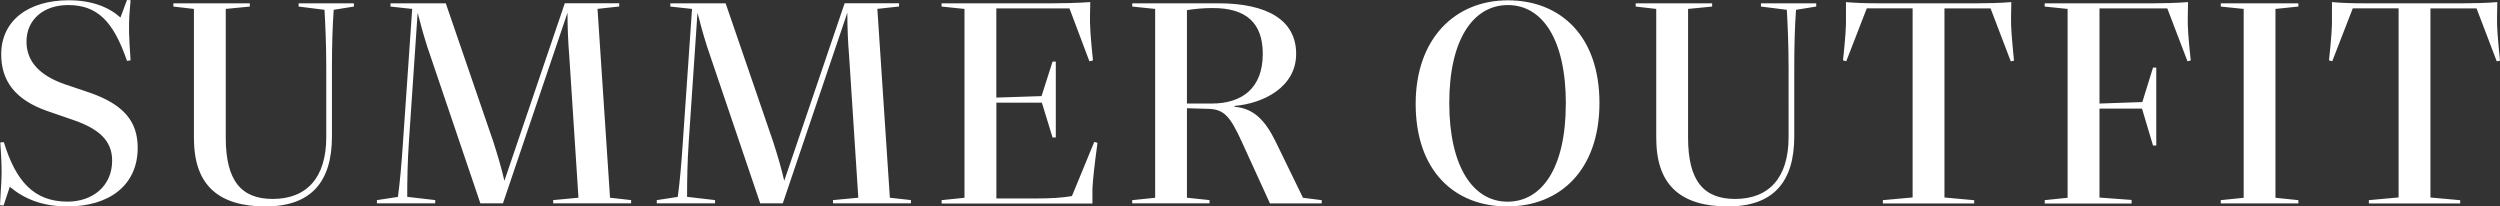 <svg data-name="レイヤー_2" xmlns="http://www.w3.org/2000/svg" viewBox="0 0 453.92 37.48"><rect x="0" y="0" width="453.92" height="37.48" fill="#333333" stroke="none"/><path d="M1.78 33.91l-1.13 3.4-.65-.05.16-2.92c.11-1.73.27-3.19-.11-8.48l.65-.05c2.16 7.07 5.45 10.8 11.56 10.8 4.54 0 8.1-2.81 8.1-7.45 0-3.73-2.54-5.83-7.13-7.4l-4.7-1.62C2.7 18.09.22 14.63.22 9.88.22 3.67 5.24.05 12.47.05c4.21 0 7.29 1.24 9.4 3.13l1.19-3.19.65.05-.22 2.7c-.11 2.11-.11 3.56.22 8.21l-.65.11C20.58 3.83 17.66.92 12.37.92c-4.48 0-7.56 2.65-7.56 6.64 0 3.62 2.43 6.16 6.91 7.72l4.64 1.57c6.16 2.16 8.64 5.24 8.64 9.99 0 6.86-5.24 10.64-12.74 10.64-4.64 0-7.88-1.4-10.48-3.56zm33.43-8.75V1.62l-3.73-.43V.6h13.88v.59l-4.37.43V25c0 7.88 2.86 11.12 8.53 11.12 6.1 0 9.72-3.78 9.72-11.23V12.42c0-4.27-.16-7.83-.32-10.64l-4.7-.59V.6h10.04v.59l-3.67.59c-.22 2.97-.32 6.53-.32 10.48v12.53c0 8.26-3.83 12.69-12.04 12.69s-13.01-3.56-13.01-12.31zm33.21 11.18l3.83-.59c.38-2.81.65-5.89.92-9.94l1.67-24.19-3.94-.43V.6h10.04l8.64 25.16c.81 2.54 1.46 4.7 2 7.07L102.55.59h9.88v.59l-3.94.43 2.27 34.29 3.83.43v.59h-14.15v-.59l4.59-.43-1.67-25.76c-.22-2.54-.32-5.4-.32-7.83L91.32 36.92h-4.1L77.61 8.57c-.76-2.38-1.35-4.54-1.78-6.26l-1.57 23.17c-.27 4-.32 7.24-.32 10.26l5.08.59v.59H68.44v-.59zm50.81 0l3.83-.59c.38-2.81.65-5.89.92-9.94l1.67-24.19-3.94-.43V.6h10.04l8.64 25.16c.81 2.54 1.46 4.7 2 7.07L153.36.59h9.88v.59l-3.94.43 2.27 34.29 3.83.43v.59h-14.15v-.59l4.59-.43-1.67-25.76c-.22-2.54-.32-5.4-.32-7.83l-11.72 34.61h-4.1l-9.61-28.35c-.76-2.38-1.35-4.54-1.78-6.26l-1.57 23.17c-.27 4-.32 7.24-.32 10.26l5.08.59v.59h-10.58v-.59zm51.73 0l4.16-.43V1.62l-4.16-.43V.6h20.14c1.94 0 4.37-.05 6.86-.22l-.05 2.38c-.05 1.73.11 4.16.54 8.21l-.65.16-3.62-9.61H180.9v16.2l8.21-.27 2-6.26h.59v13.77h-.59l-1.94-6.32h-8.26v17.39h7.56c2.21 0 4.37-.11 6.16-.43l4.05-9.83.59.16c-.59 4.37-.81 6.37-.92 8.32v2.7h-27.38v-.59zm34.62 0l4.16-.43V1.62l-4.16-.43V.6h15.61c8.96 0 14.15 3.08 14.15 9.18s-6.05 9.02-11.18 9.45v.16c3.46.27 5.56 2.48 7.4 6.21l5.02 10.31 3.4.43v.59h-9.4l-5.08-11.12c-2.16-4.75-3.29-5.99-6.16-6.05l-3.83-.11V35.9l4.1.43v.59h-14.04v-.59zm9.93-34.5V18.8h4.48c5.56 0 9.29-2.81 9.29-9.02 0-5.62-3.02-8.32-9.07-8.32-1.73 0-3.35.16-4.7.38zm41.53 17.01c0-11.88 7.18-18.79 16.74-18.79s16.63 6.48 16.63 18.63-7.13 18.79-16.74 18.79-16.63-6.48-16.63-18.63zm27.27 0c0-11.72-4.27-17.93-10.53-17.93s-10.64 6.21-10.64 17.77 4.32 17.93 10.58 17.93 10.58-6.16 10.58-17.77zm16.41 6.31V1.62l-3.73-.43V.6h13.88v.59l-4.37.43V25c0 7.88 2.86 11.12 8.53 11.12 6.1 0 9.72-3.78 9.72-11.23V12.42c0-4.27-.16-7.83-.32-10.64l-4.7-.59V.6h10.04v.59l-3.67.59c-.22 2.97-.32 6.53-.32 10.48v12.53c0 8.26-3.83 12.69-12.04 12.69s-13.01-3.56-13.01-12.31zm41.15 11.18l5.4-.49V1.51h-8.32l-3.73 9.61-.59-.16c.43-4 .59-6.26.54-7.88V.38c1.73.16 3.73.22 5.72.22h18.09c1.57 0 4.43-.05 6.21-.22l-.05 2.7c-.05 1.84.16 4.1.54 7.94l-.59.11-3.67-9.61h-8.37v34.34l5.4.49v.59h-16.58v-.59zm29.38 0l4.16-.43V1.62l-4.16-.43V.6h19.71c1.57 0 4.32-.05 6.32-.22l-.05 2.65c-.05 1.84.11 3.94.54 7.94l-.59.16-3.67-9.61H381.2V18.8l7.78-.27 1.94-6.26h.59v14.15h-.59l-2-6.7h-7.72v16.15l5.83.43v.65h-15.77v-.59zm31.97 0l4.16-.43V1.62l-4.16-.43V.6h14.09v.59l-4.16.43v34.29l4.16.43v.59h-14.09v-.59zm26.89 0l5.4-.49V1.51h-8.32l-3.73 9.61-.59-.16c.43-4 .59-6.26.54-7.88V.38c1.73.16 3.73.22 5.72.22h18.09c1.57 0 4.43-.05 6.21-.22l-.05 2.7c-.05 1.84.16 4.1.54 7.94l-.59.11-3.67-9.61h-8.37v34.34l5.4.49v.59h-16.58v-.59z" fill="#fff"/></svg>